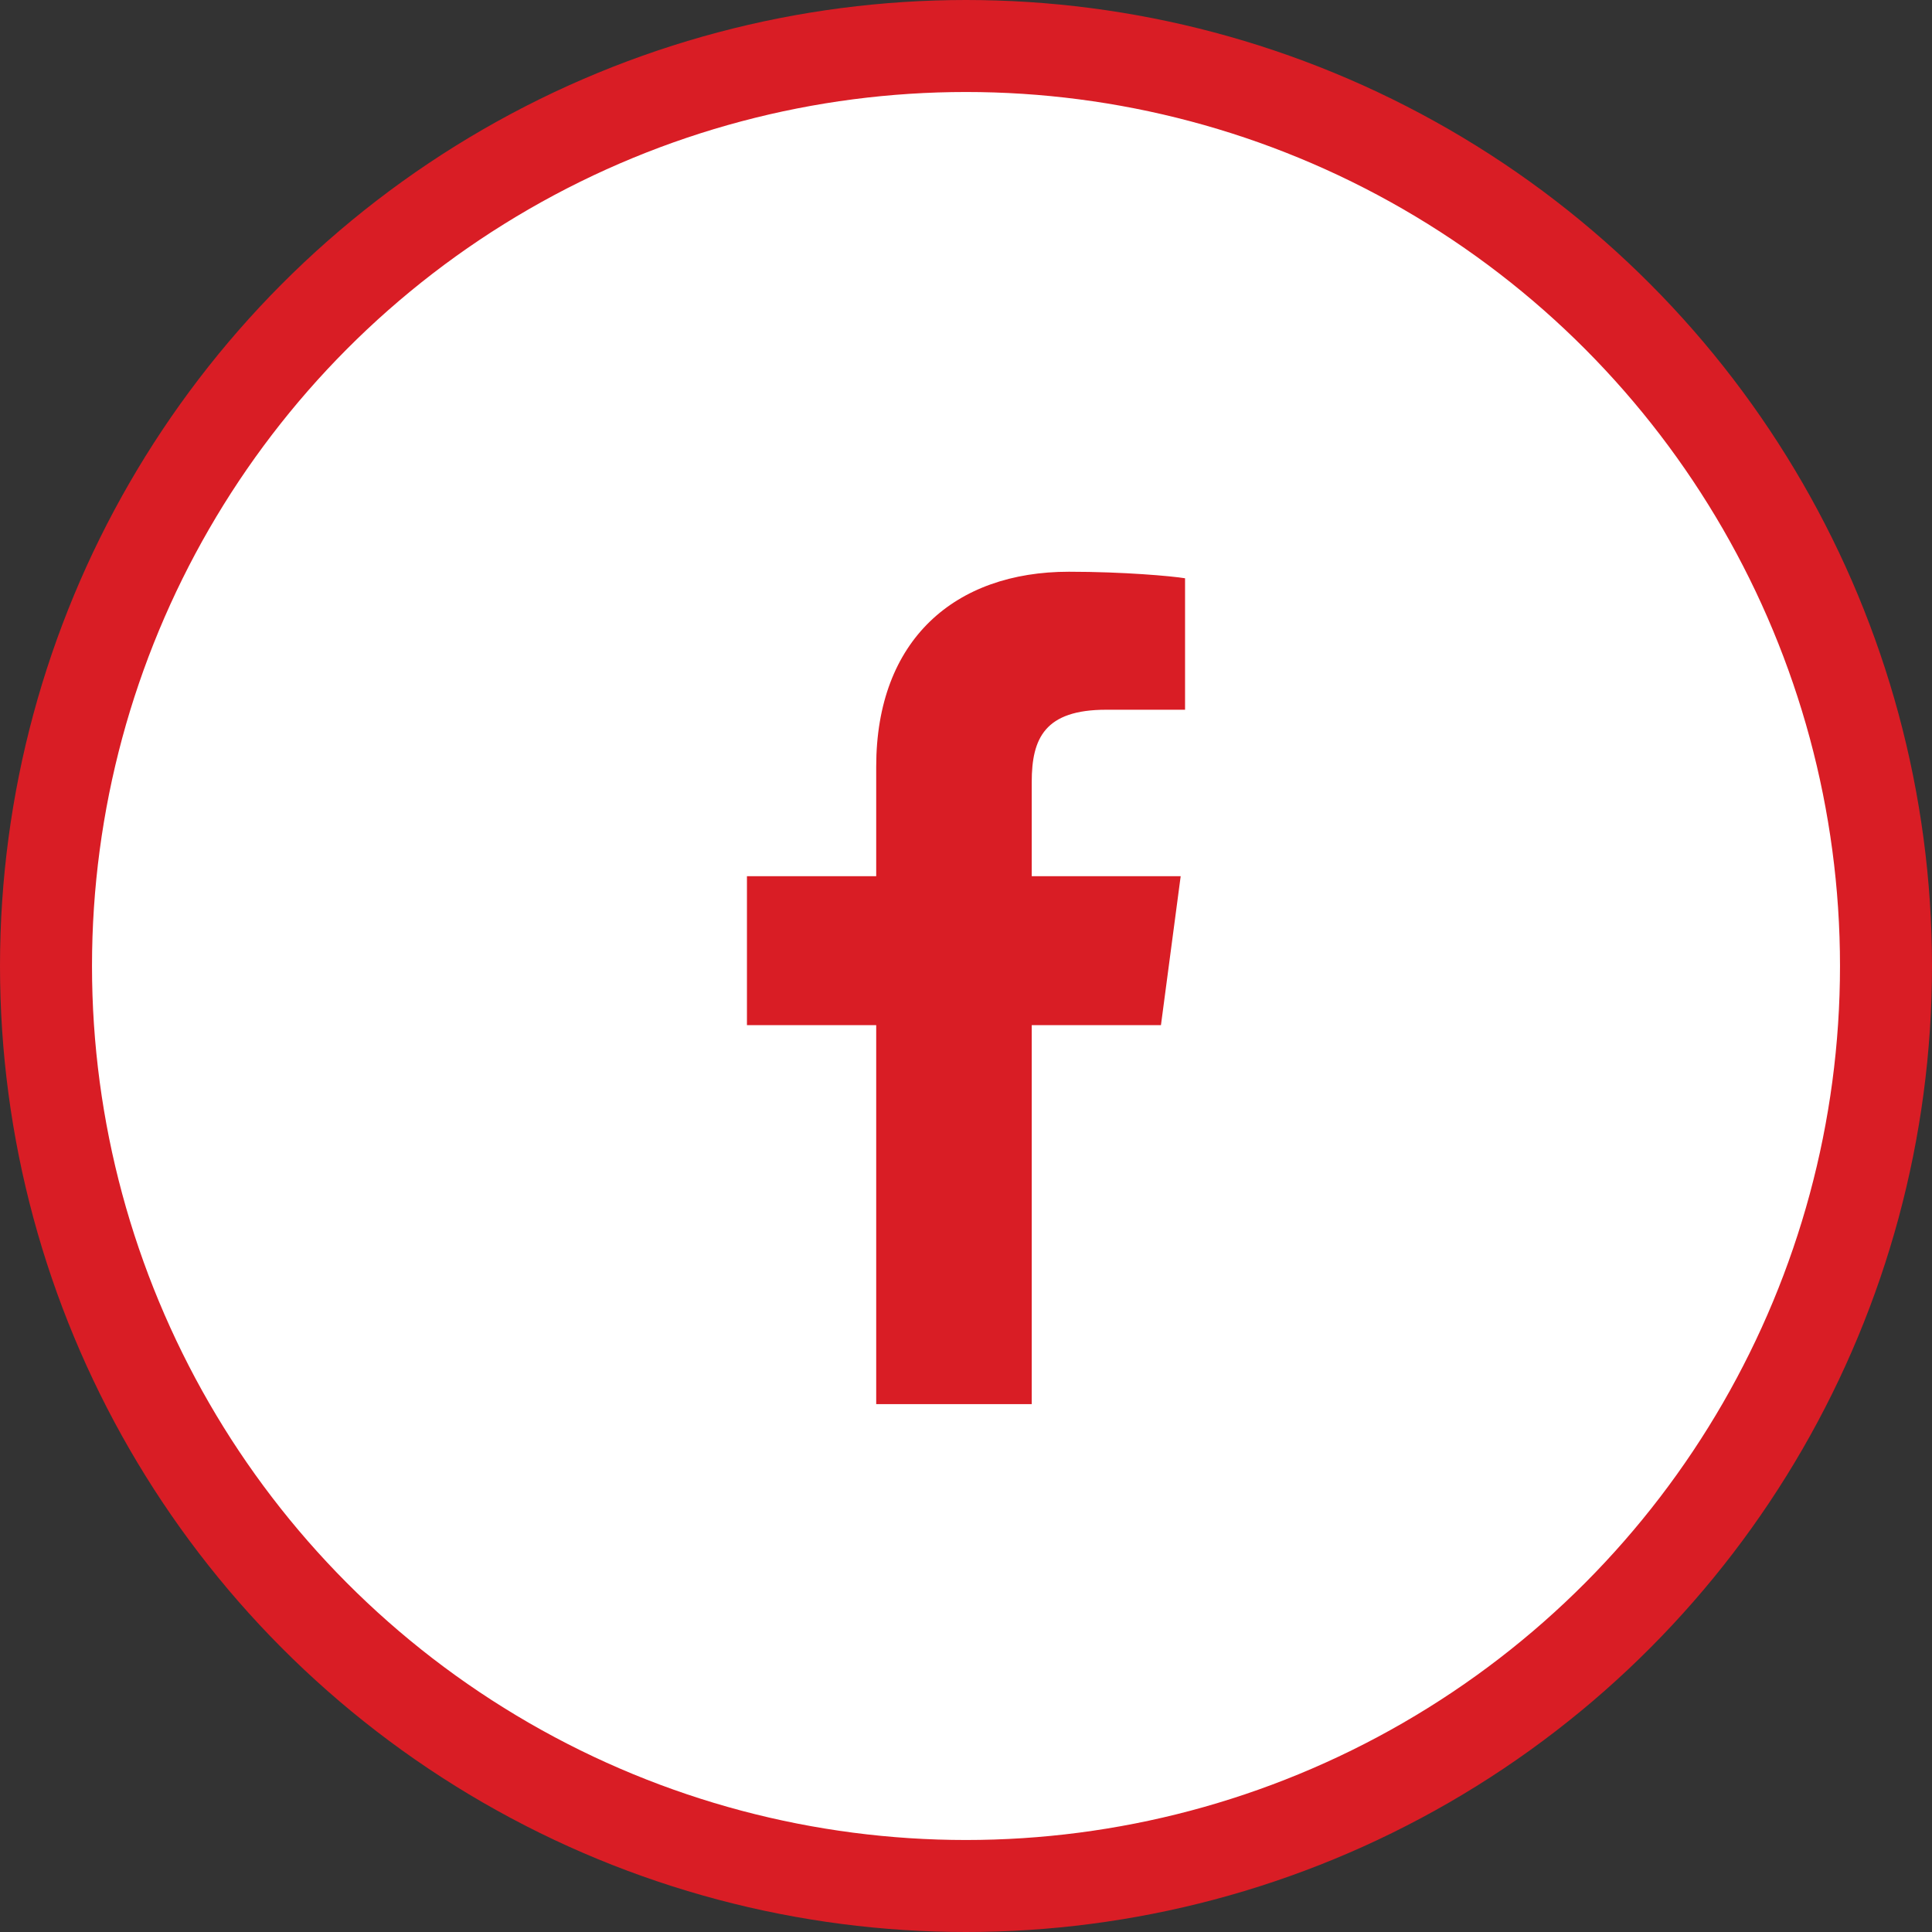 <?xml version="1.0" encoding="UTF-8"?>
<svg xmlns="http://www.w3.org/2000/svg" viewBox="0 0 42 42">
  <rect x="0" y="0" width="42" height="42" fill="#333333" stroke="none"/>
  <g fill="none" fill-rule="evenodd" transform="translate(1 1)">
    <circle cx="20" cy="20" r="20" fill="#FFF" stroke="#D91D25" stroke-width="2"></circle>
    <path fill="#D91D25" fill-rule="nonzero" d="M21.429,29.524 L21.429,21.286 L24.238,21.286 L24.667,18.048 L21.429,18.048 L21.429,16 C21.429,15.048 21.714,14.429 23.048,14.429 L24.762,14.429 L24.762,11.571 C24.476,11.524 23.429,11.429 22.238,11.429 C19.762,11.429 18.048,12.905 18.048,15.667 L18.048,18.048 L15.238,18.048 L15.238,21.286 L18.048,21.286 L18.048,29.524 L21.429,29.524 Z"></path>
  </g>
</svg>
